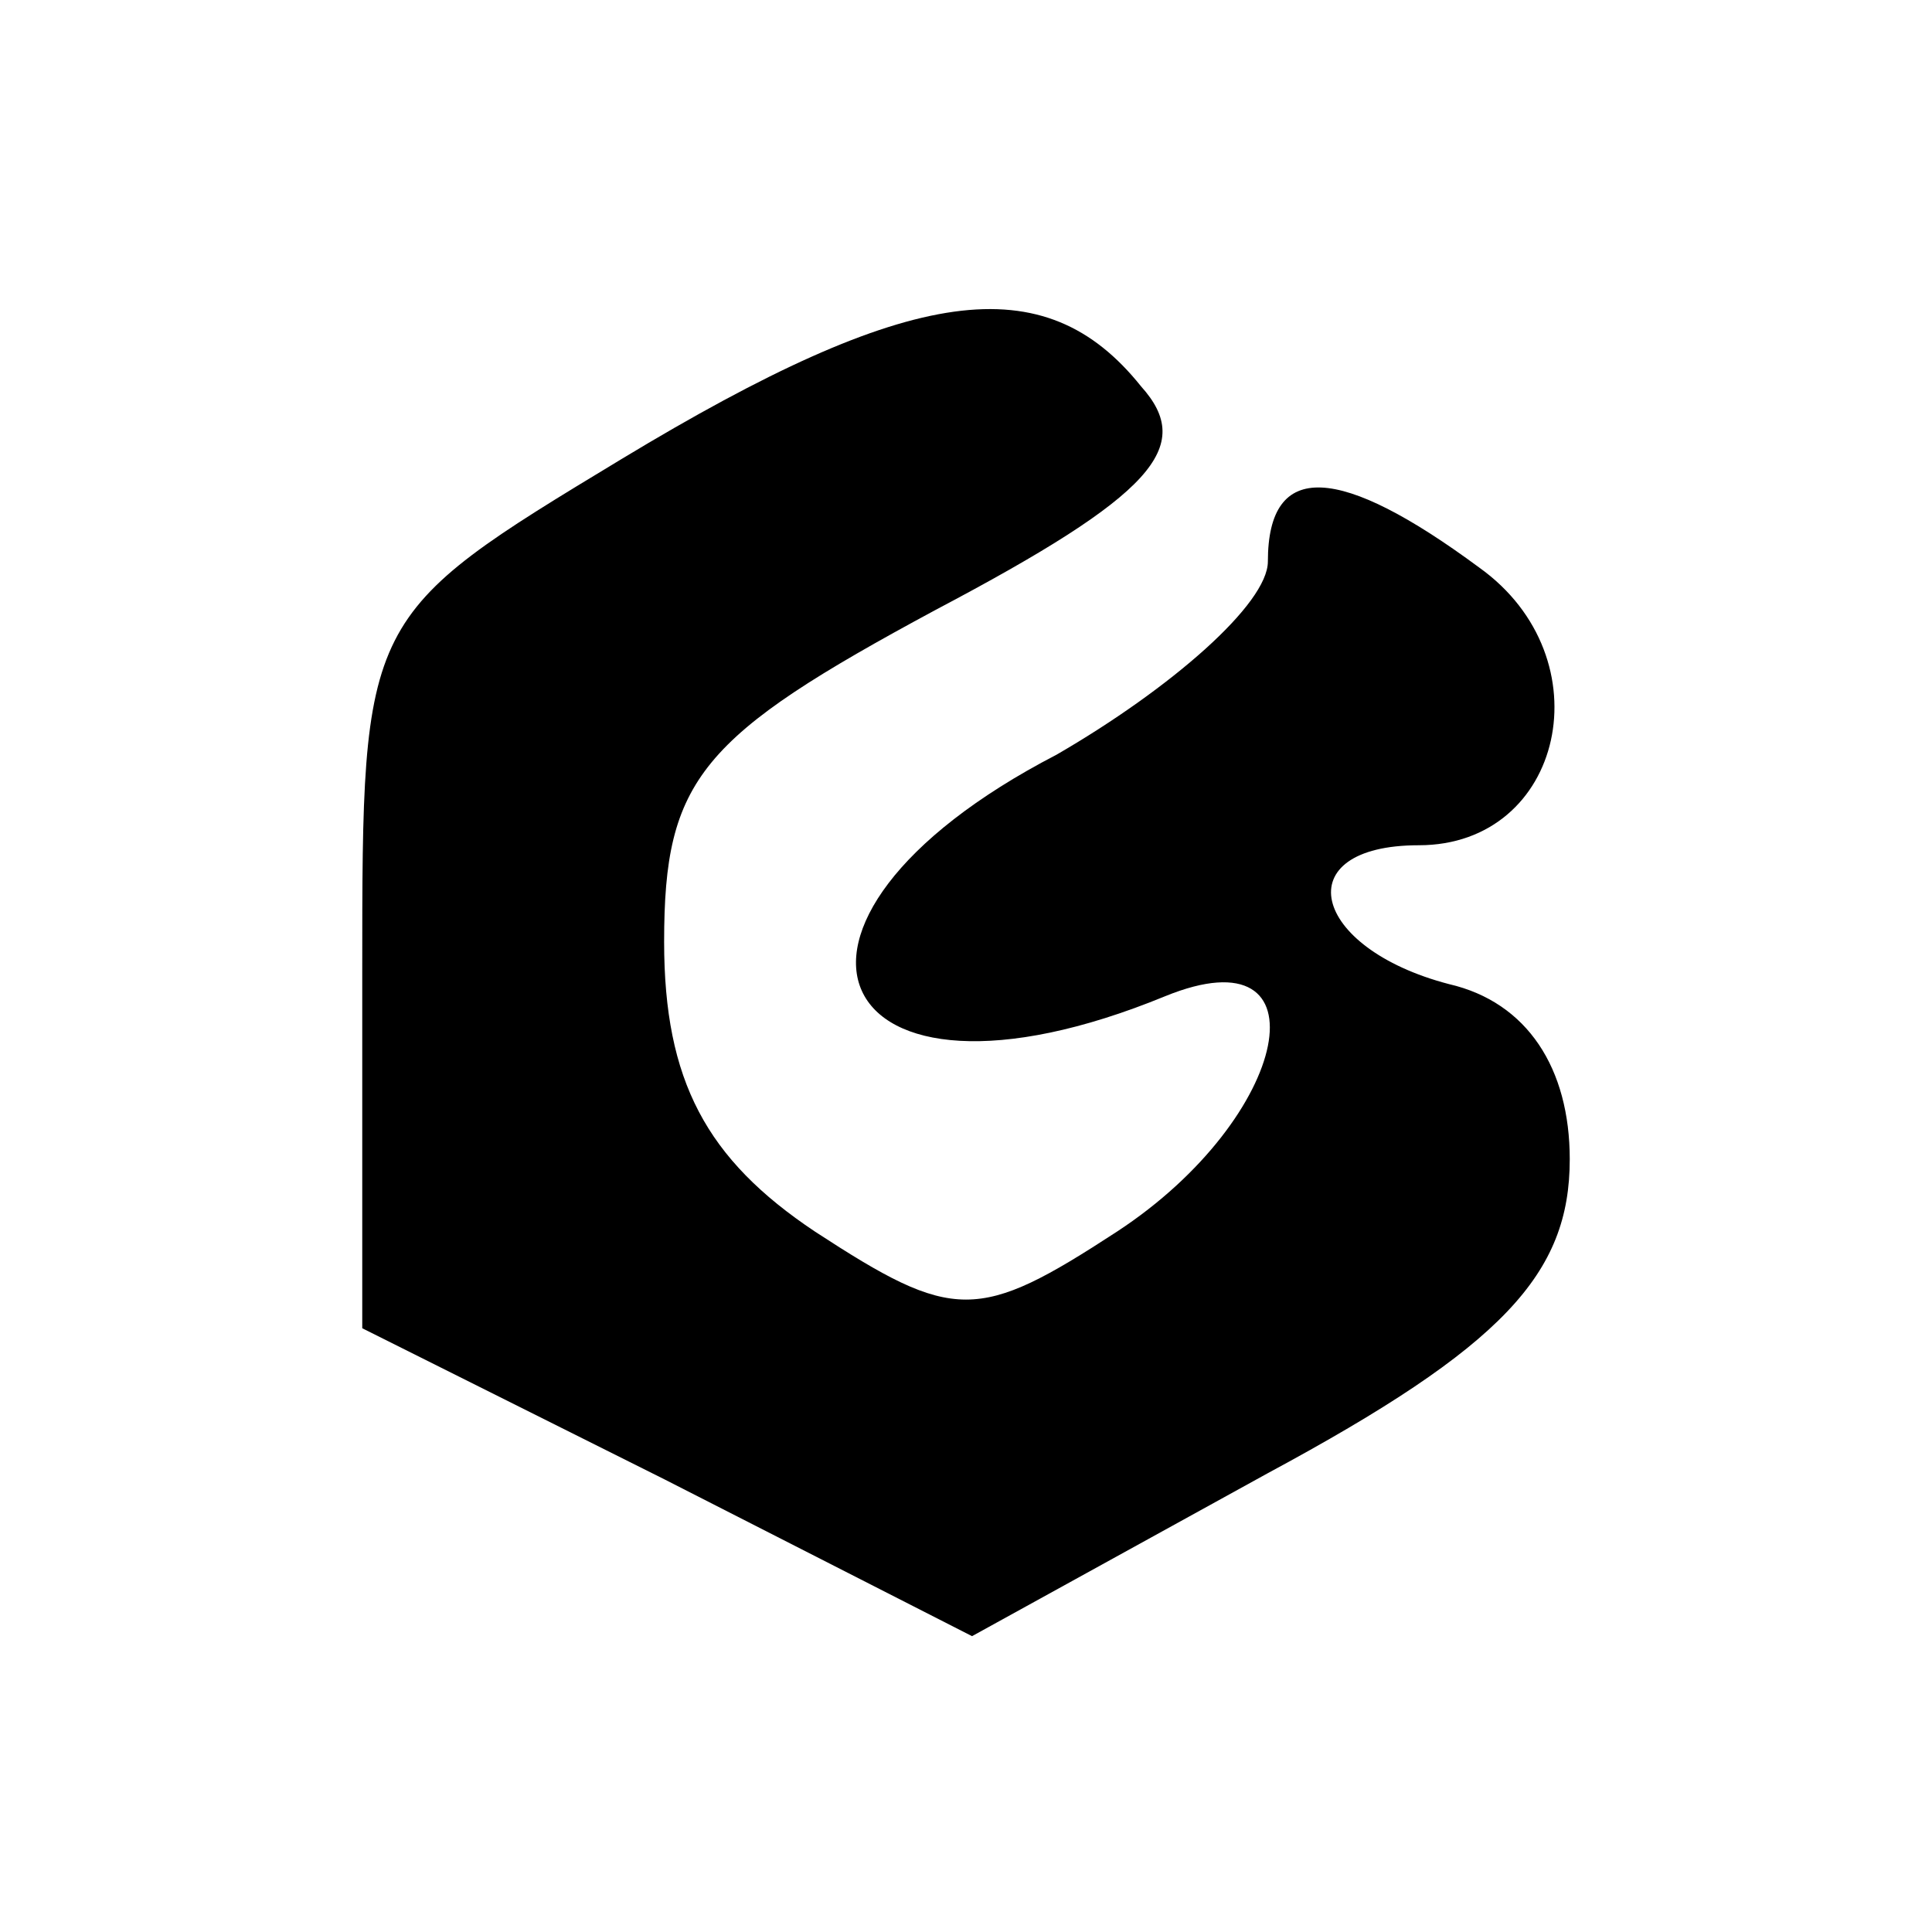 <?xml version="1.0" standalone="no"?>
<!DOCTYPE svg PUBLIC "-//W3C//DTD SVG 20010904//EN"
 "http://www.w3.org/TR/2001/REC-SVG-20010904/DTD/svg10.dtd">
<svg version="1.0" xmlns="http://www.w3.org/2000/svg"
 width="32pt" height="32pt" viewBox="0 0 32 32"
 preserveAspectRatio="xMidYMid meet">

<g transform="translate(0,32) scale(0.1,-0.1)"
fill="#000000" stroke="none">
<path d="M103 244 c-43 -26 -43 -26 -43 -85 l0 -59 50 -25 51 -26 49 27 c39
21 50 33 50 52 0 15 -7 26 -20 29 -23 6 -27 23 -5 23 24 0 31 31 10 46 -23 17
-35 18 -35 1 0 -7 -16 -21 -35 -32 -54 -28 -38 -63 18 -40 27 11 21 -20 -8
-39 -23 -15 -27 -15 -50 0 -18 12 -25 25 -25 48 0 27 6 34 45 55 36 19 43 27
34 37 -16 20 -38 17 -86 -12z"/>
</g>
</svg>
